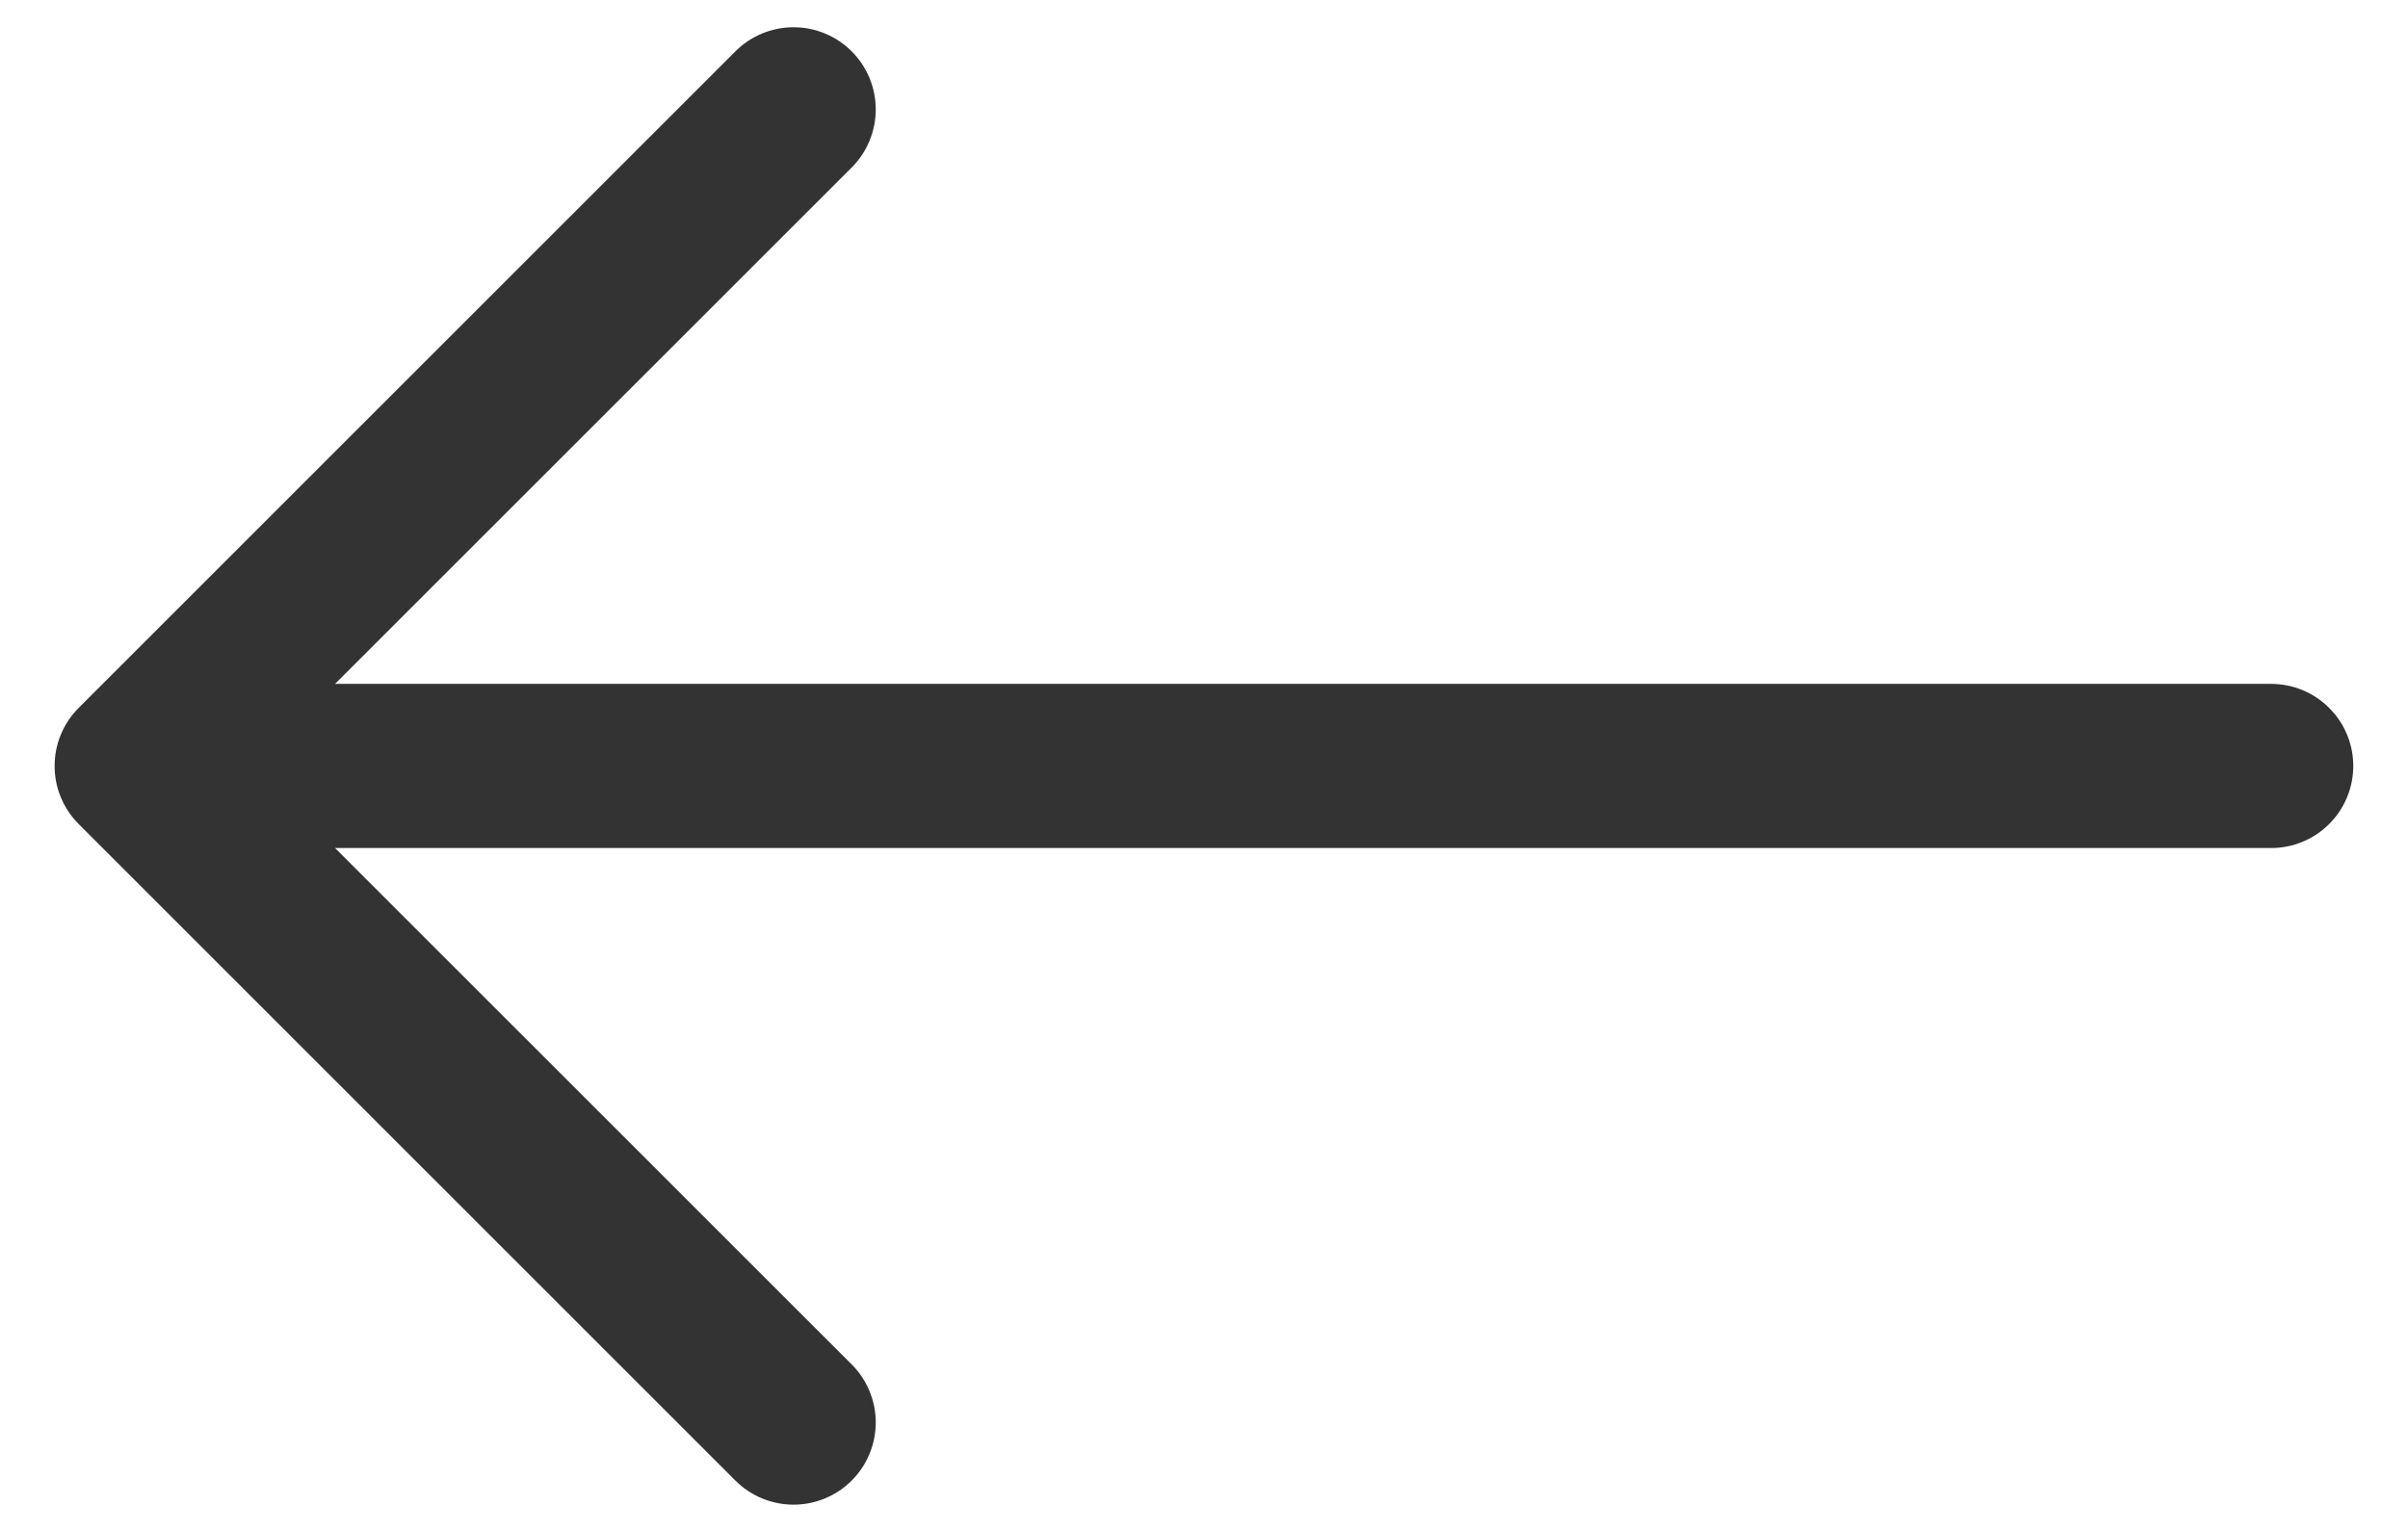 <svg width="22" height="14" viewBox="0 0 22 14" fill="none" xmlns="http://www.w3.org/2000/svg">
<path fill-rule="evenodd" clip-rule="evenodd" d="M21.5 7C21.5 7.199 21.421 7.39 21.28 7.53C21.14 7.671 20.949 7.75 20.75 7.75L3.061 7.75L7.781 12.469C7.922 12.61 8.001 12.801 8.001 13C8.001 13.199 7.922 13.39 7.781 13.531C7.64 13.672 7.449 13.751 7.25 13.751C7.051 13.751 6.86 13.672 6.719 13.531L0.719 7.531C0.649 7.461 0.594 7.379 0.556 7.287C0.518 7.196 0.499 7.099 0.499 7C0.499 6.901 0.518 6.804 0.556 6.713C0.594 6.621 0.649 6.539 0.719 6.469L6.719 0.469C6.86 0.328 7.051 0.249 7.25 0.249C7.449 0.249 7.64 0.328 7.781 0.469C7.922 0.61 8.001 0.801 8.001 1C8.001 1.199 7.922 1.39 7.781 1.531L3.061 6.25L20.75 6.25C20.949 6.25 21.14 6.329 21.28 6.47C21.421 6.61 21.5 6.801 21.5 7Z" fill="#333333"/>
</svg>
